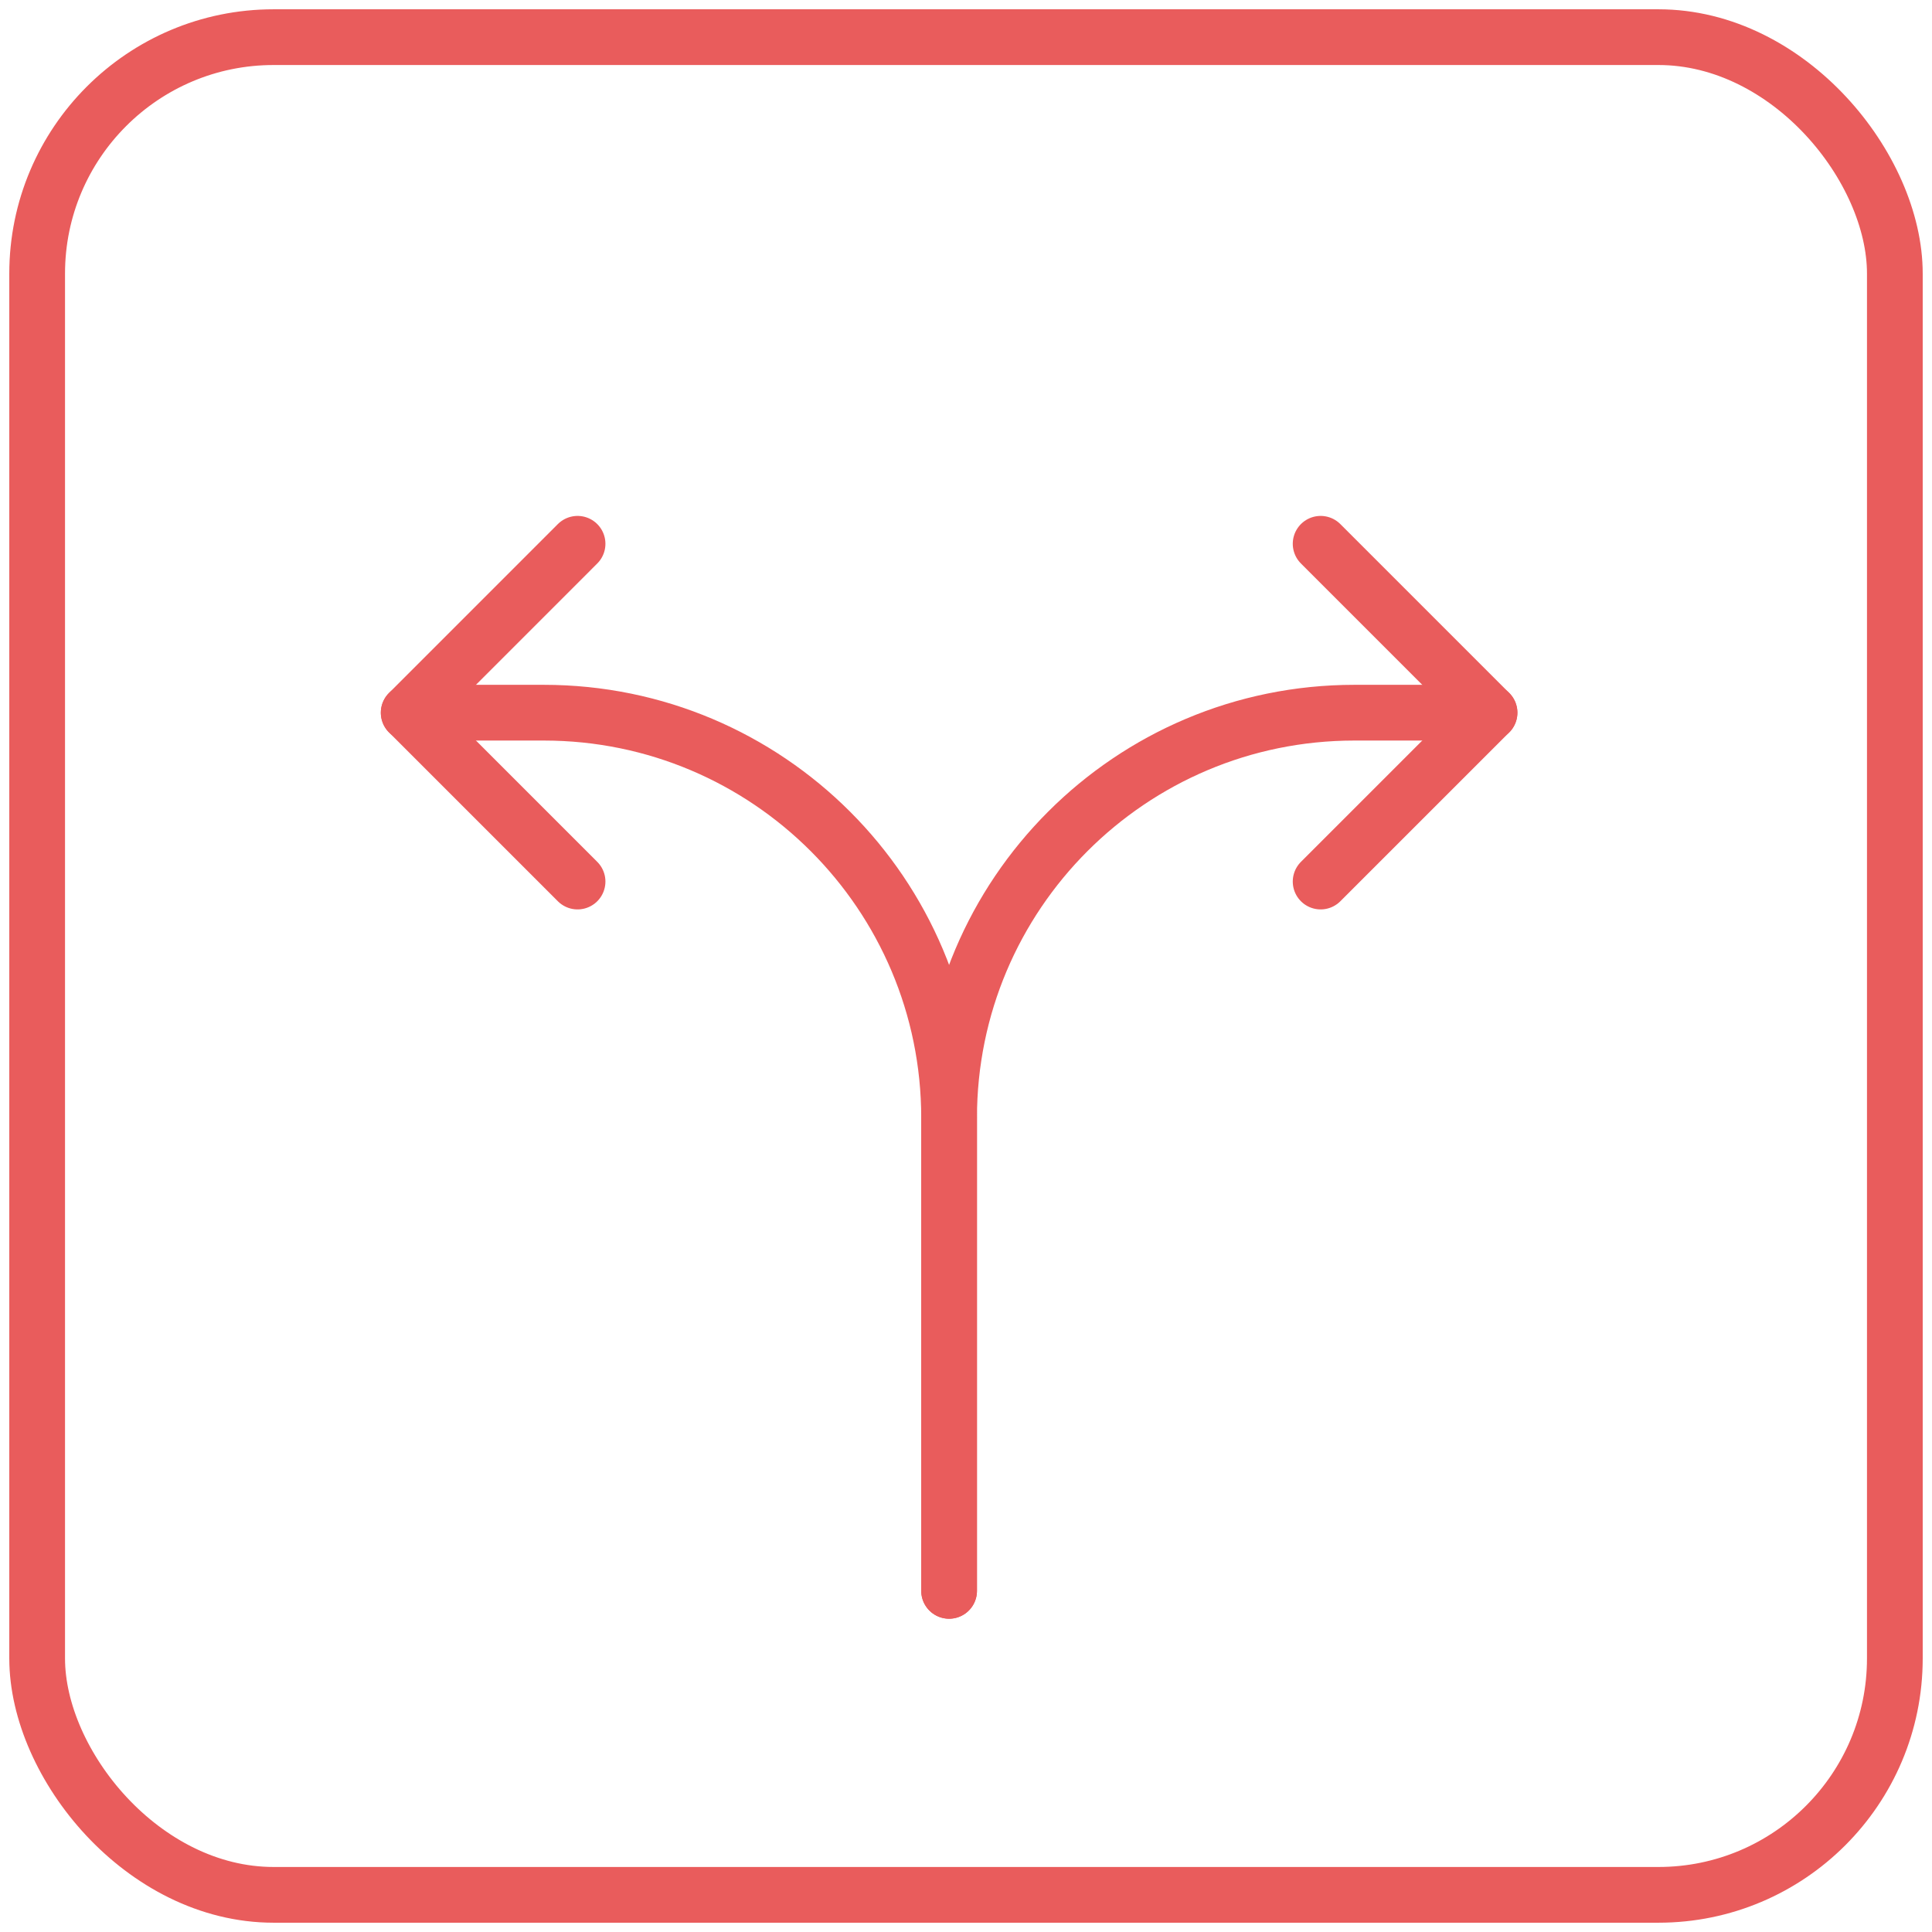 <?xml version="1.0" encoding="UTF-8"?>
<svg width="52px" height="52px" viewBox="0 0 52 52" version="1.1" xmlns="http://www.w3.org/2000/svg" xmlns:xlink="http://www.w3.org/1999/xlink">
    <!-- Generator: Sketch 51.3 (57544) - http://www.bohemiancoding.com/sketch -->
    <title>6_decisions copy</title>
    <desc>Created with Sketch.</desc>
    <defs></defs>
    <g id="Feedback" stroke="none" stroke-width="1" fill="none" fill-rule="evenodd" stroke-linecap="round" stroke-linejoin="round">
        <g id="Training-Course_Online-Sexual-Harassment-Final-4" transform="translate(-705, -2818)" fill-rule="nonzero" stroke="#E95C5C" stroke-width="1.5">
            <g id="6_decisions-copy" transform="translate(706, 2819)">
                <rect id="Rectangle-4" x="0" y="0" width="50" height="50" rx="6.364"></rect>
                <path d="M24.545,41.818 L24.545,29.091 C24.545,23.066 19.661,18.182 13.636,18.182 L10,18.182" id="Path-50"></path>
                <path d="M39.091,41.818 L39.091,29.091 C39.091,23.066 34.207,18.182 28.182,18.182 L24.545,18.182" id="Path-50" transform="translate(31.818, 30) scale(-1, 1) translate(-31.818, -30) "></path>
                <polyline id="Path-51" points="14.545 13.636 10 18.182 14.545 22.727"></polyline>
                <polyline id="Path-51-Copy" transform="translate(36.818, 18.182) scale(-1, 1) translate(-36.818, -18.182) " points="39.091 13.636 34.545 18.182 39.091 22.727"></polyline>
            </g>
        </g>
    </g>
</svg>